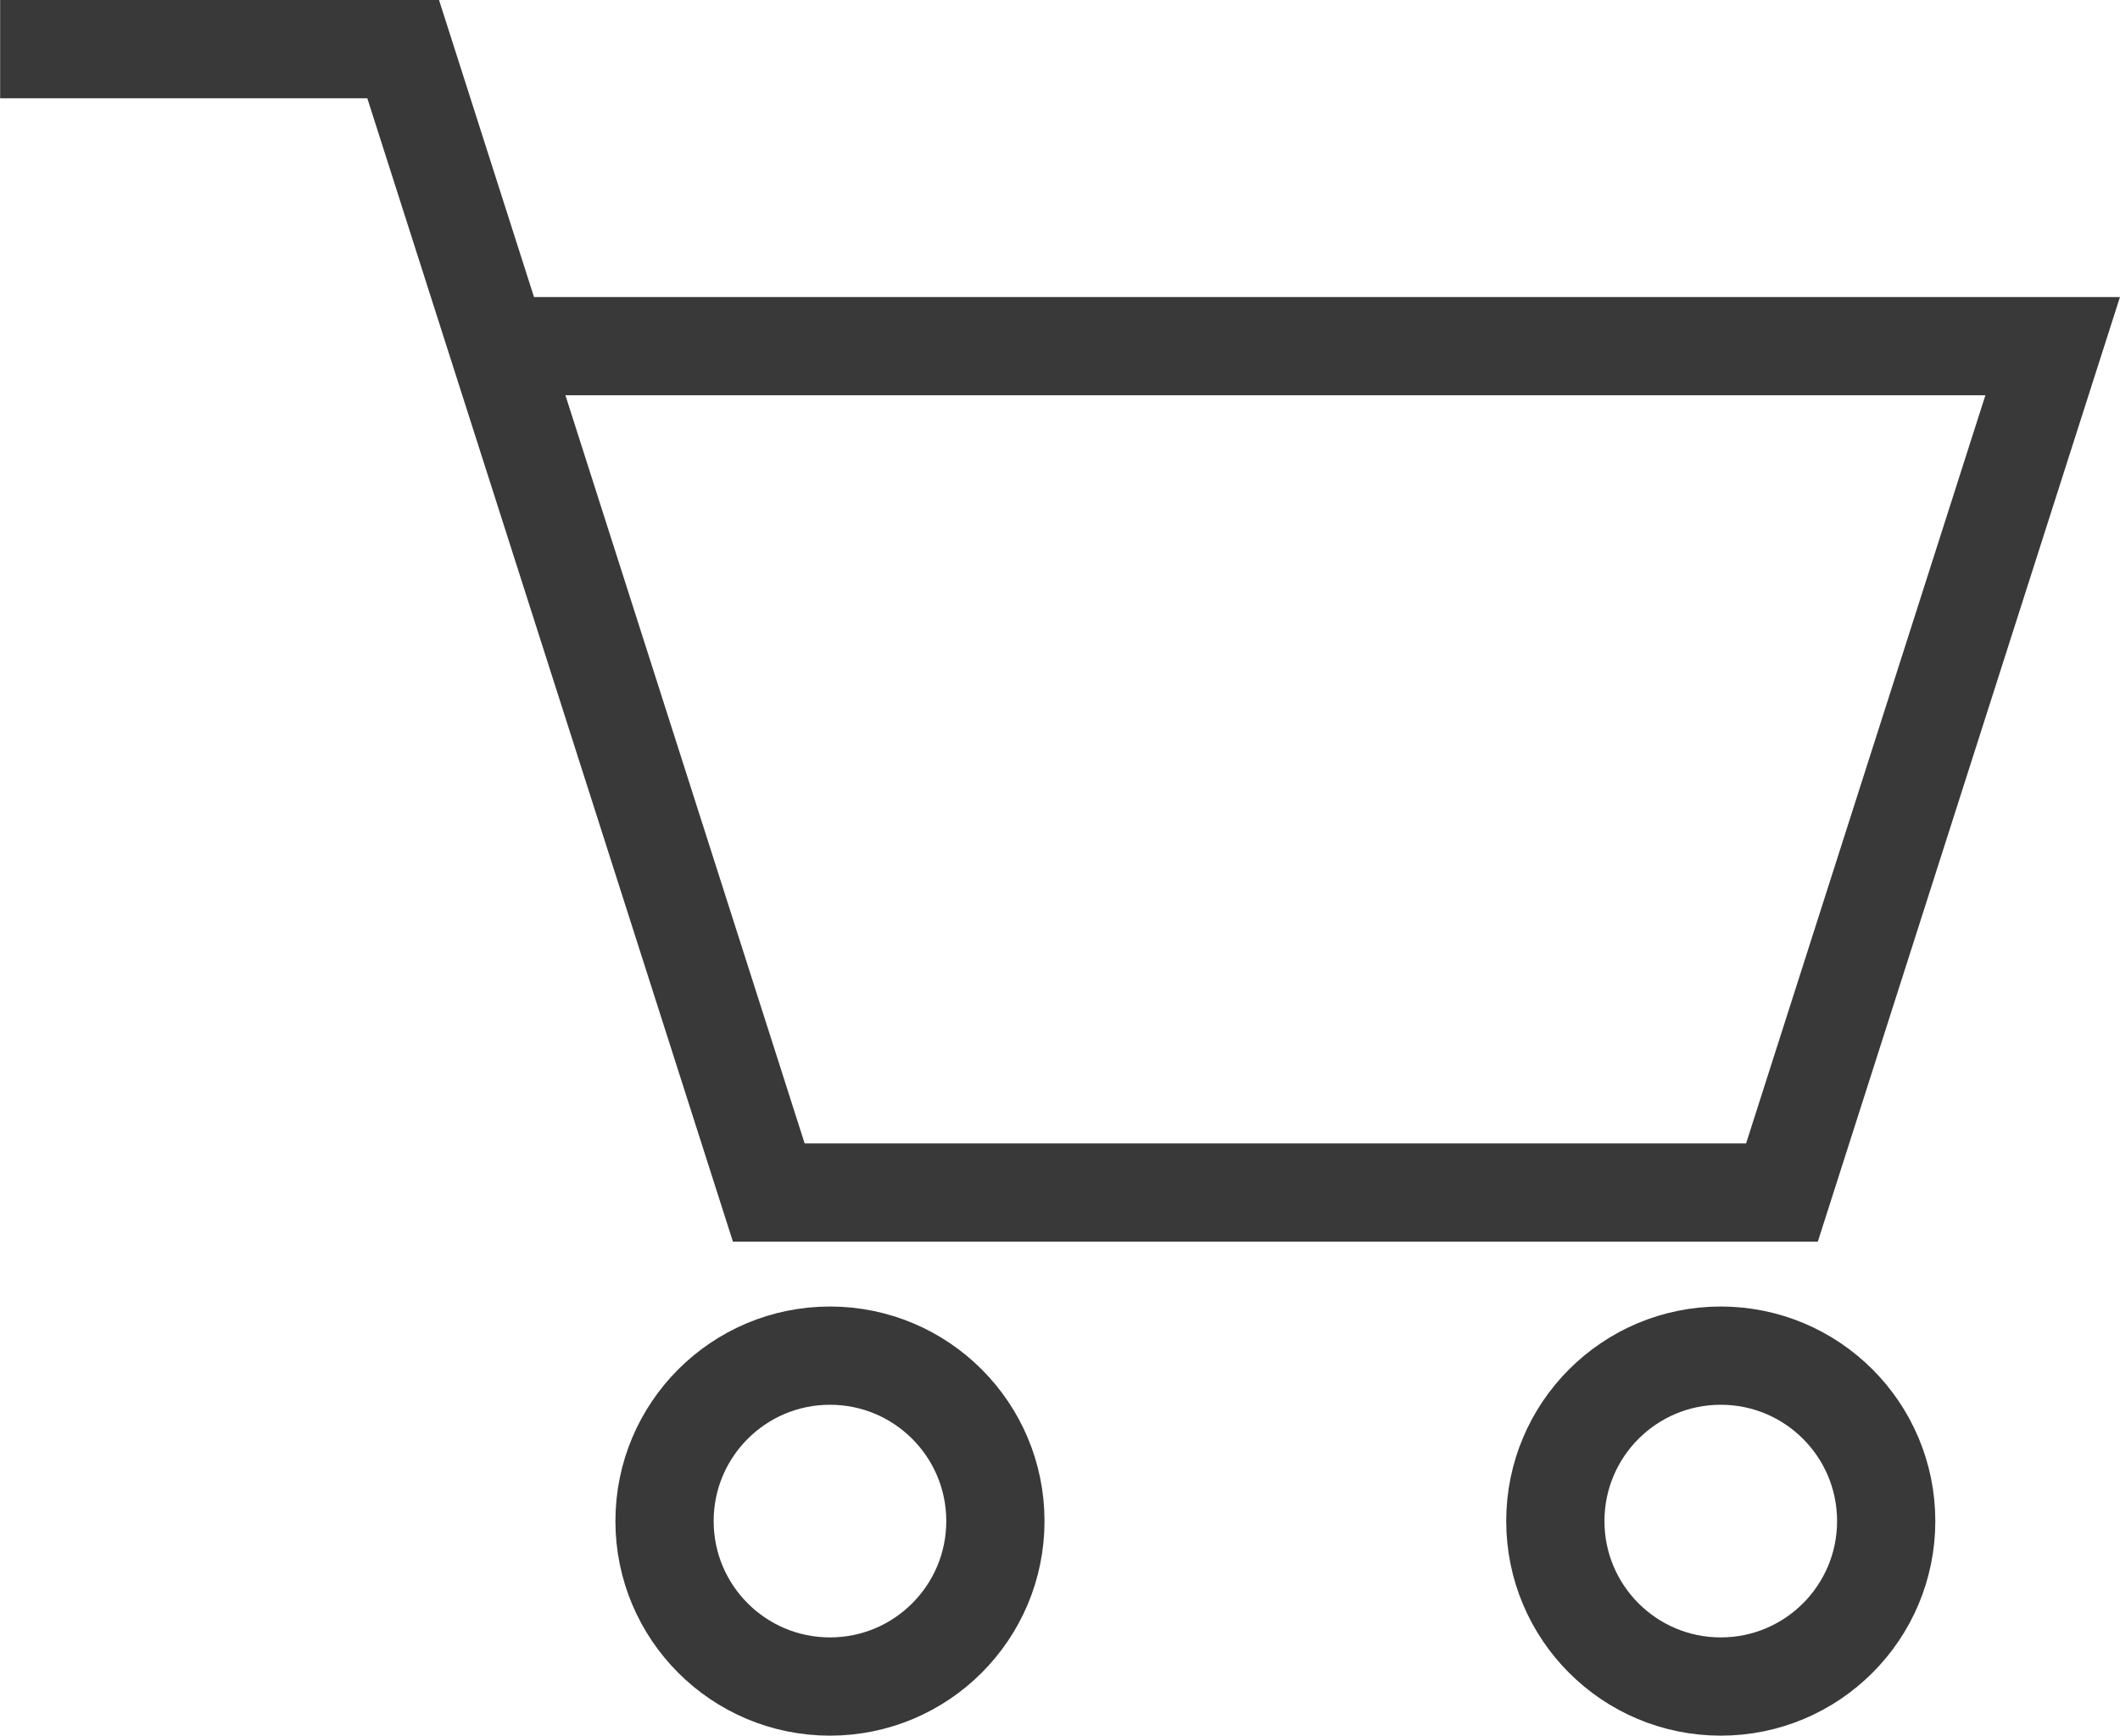 <?xml version="1.0" encoding="UTF-8"?> <svg xmlns="http://www.w3.org/2000/svg" width="32.371" height="26.5" viewBox="0 0 32.371 26.5"><g id="Composant_23_1" data-name="Composant 23 – 1" transform="translate(0 0.75)"><g id="Groupe_239" data-name="Groupe 239" transform="translate(-102.244 -136.536)" style="mix-blend-mode: normal;isolation: isolate"><path id="Tracé_148" data-name="Tracé 148" d="M109.849,141.071h23.738l-4.134,12.923h-15.47L108.4,136.536h-6.154" fill="none" stroke="#393939" stroke-width="1.5"></path><circle id="Ellipse_3" data-name="Ellipse 3" cx="2.526" cy="2.526" r="2.526" transform="translate(112.391 156.484)" fill="none" stroke="#393939" stroke-width="1.5"></circle><circle id="Ellipse_4" data-name="Ellipse 4" cx="2.526" cy="2.526" r="2.526" transform="translate(125.993 156.484)" fill="none" stroke="#393939" stroke-width="1.5"></circle></g></g></svg> 